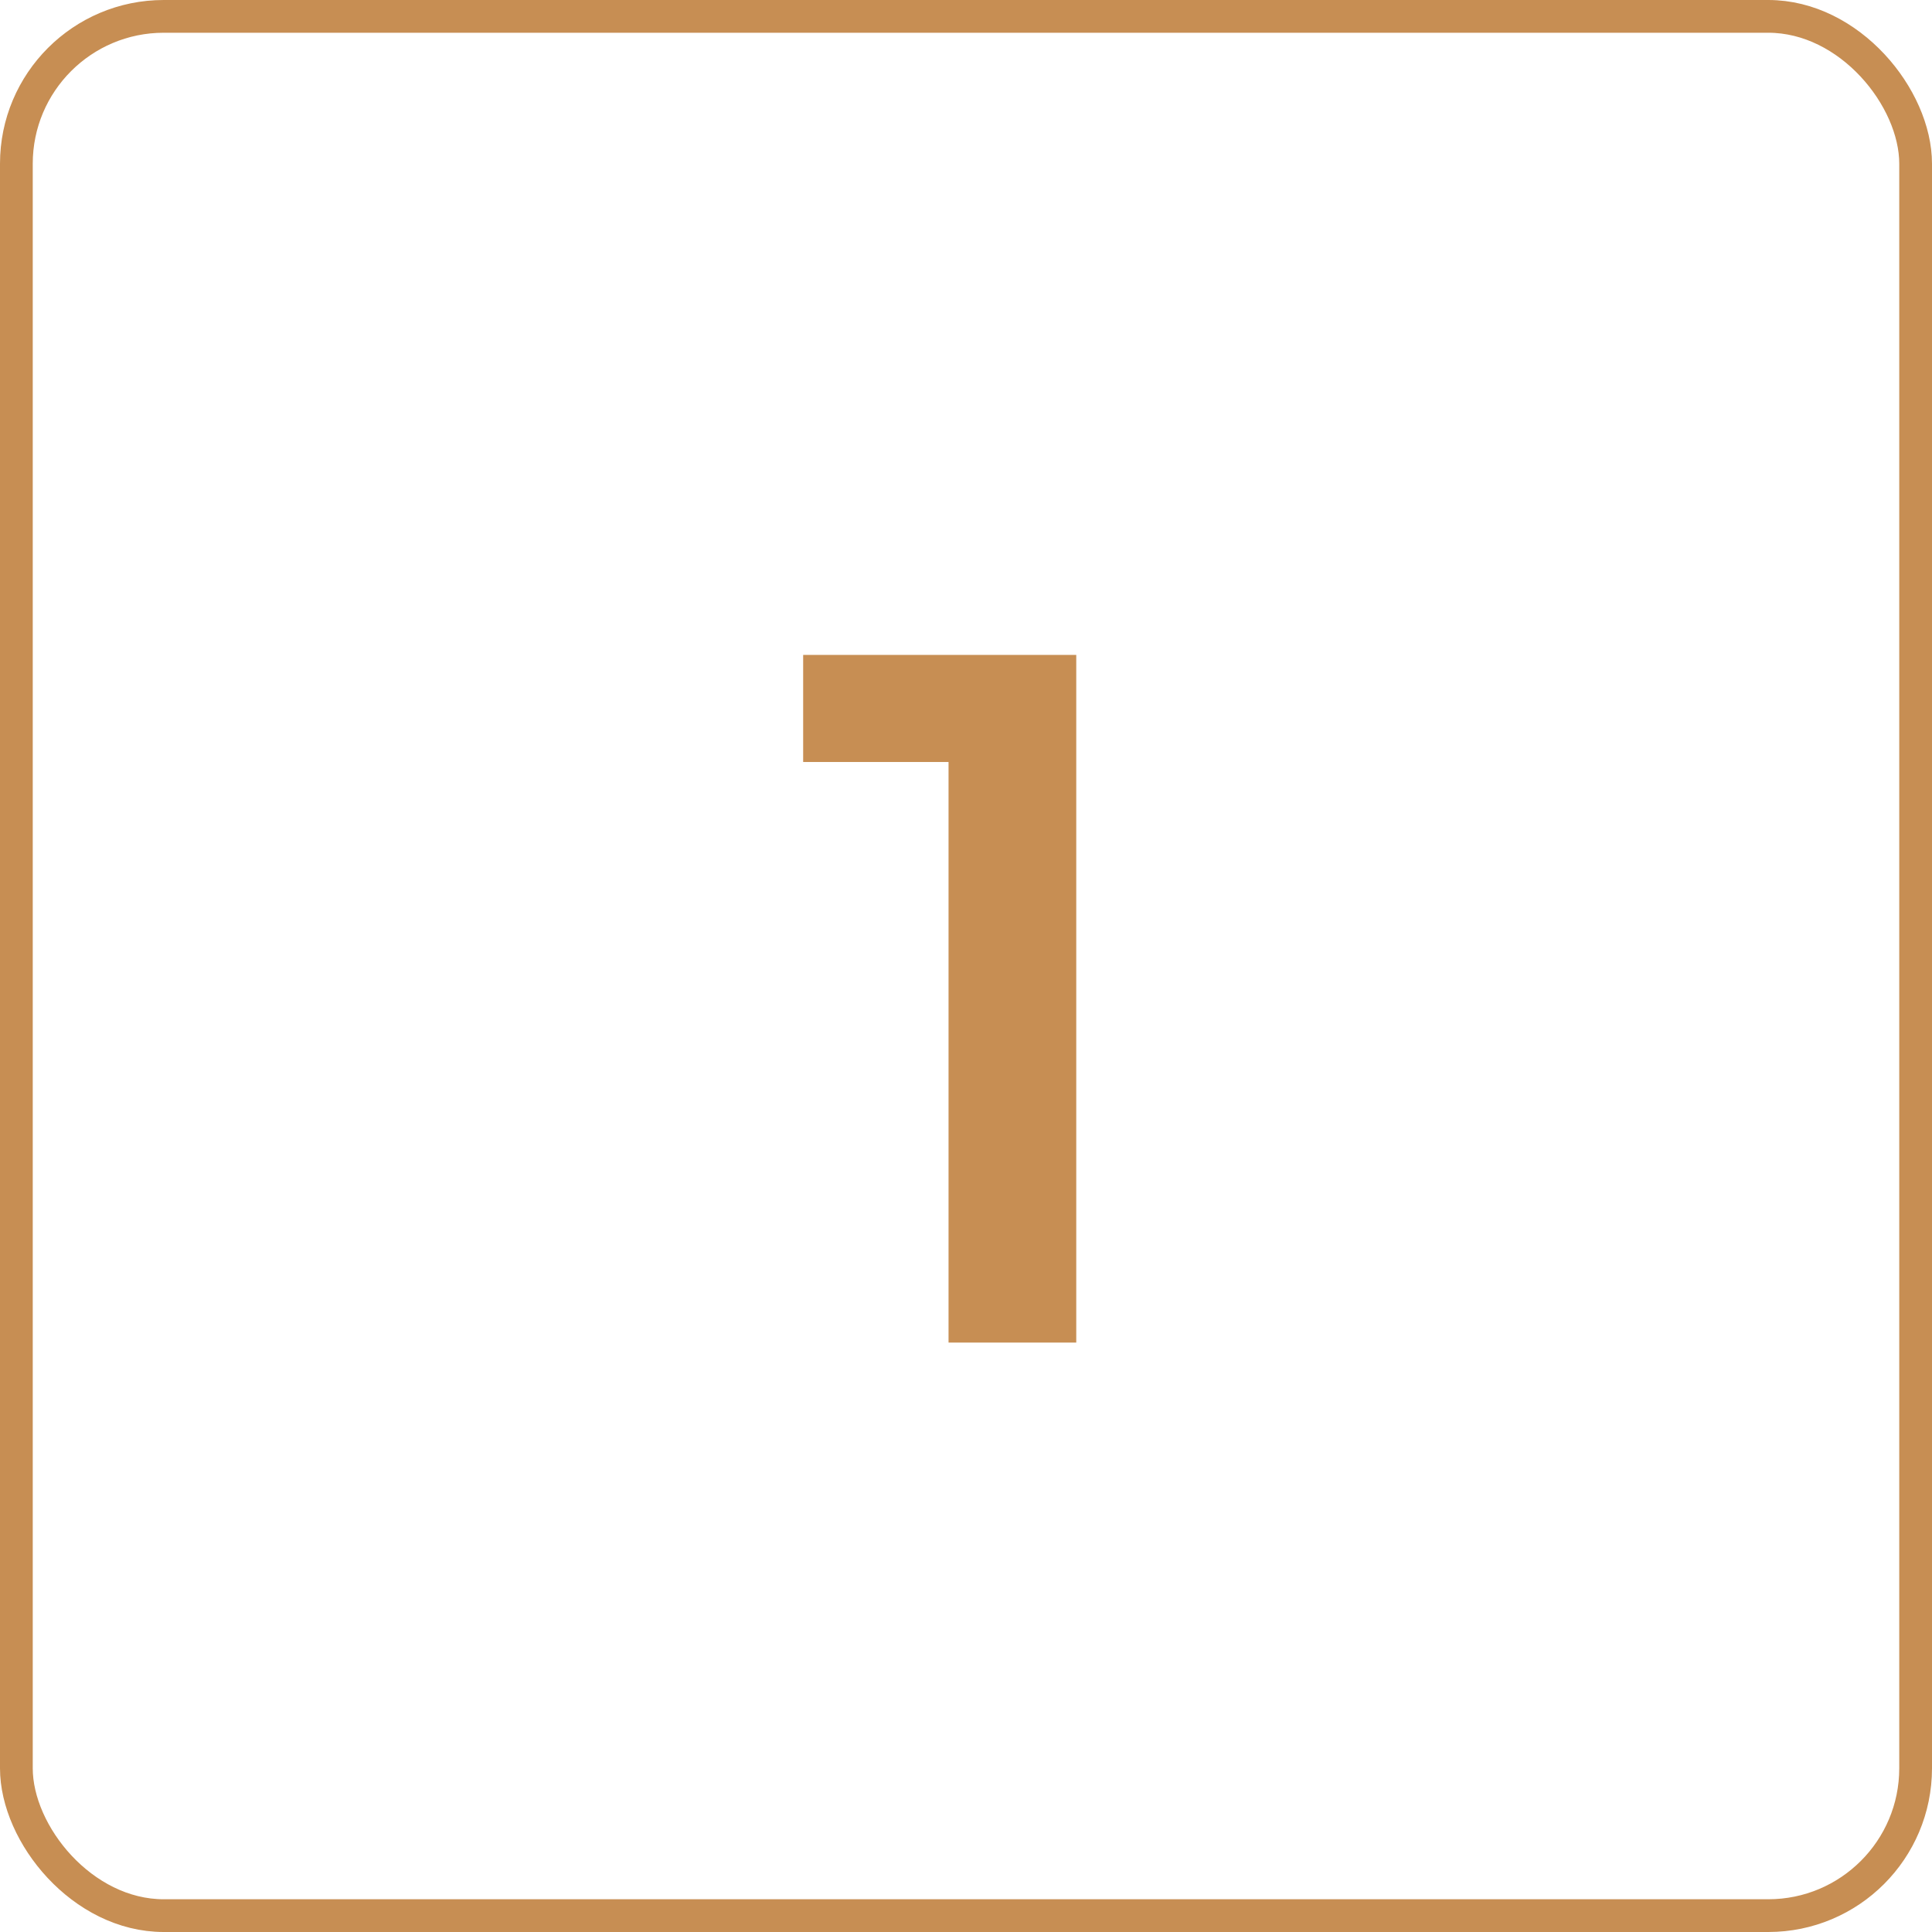 <svg width="59" height="59" viewBox="0 0 59 59" fill="none" xmlns="http://www.w3.org/2000/svg">
<path d="M24.527 20H32.867V41H28.967V23.27H24.527V20Z" fill="#C78E53"/>
<rect x="0.5" y="0.5" width="58" height="58" rx="4.5" stroke="#C78E53"/>
</svg>
